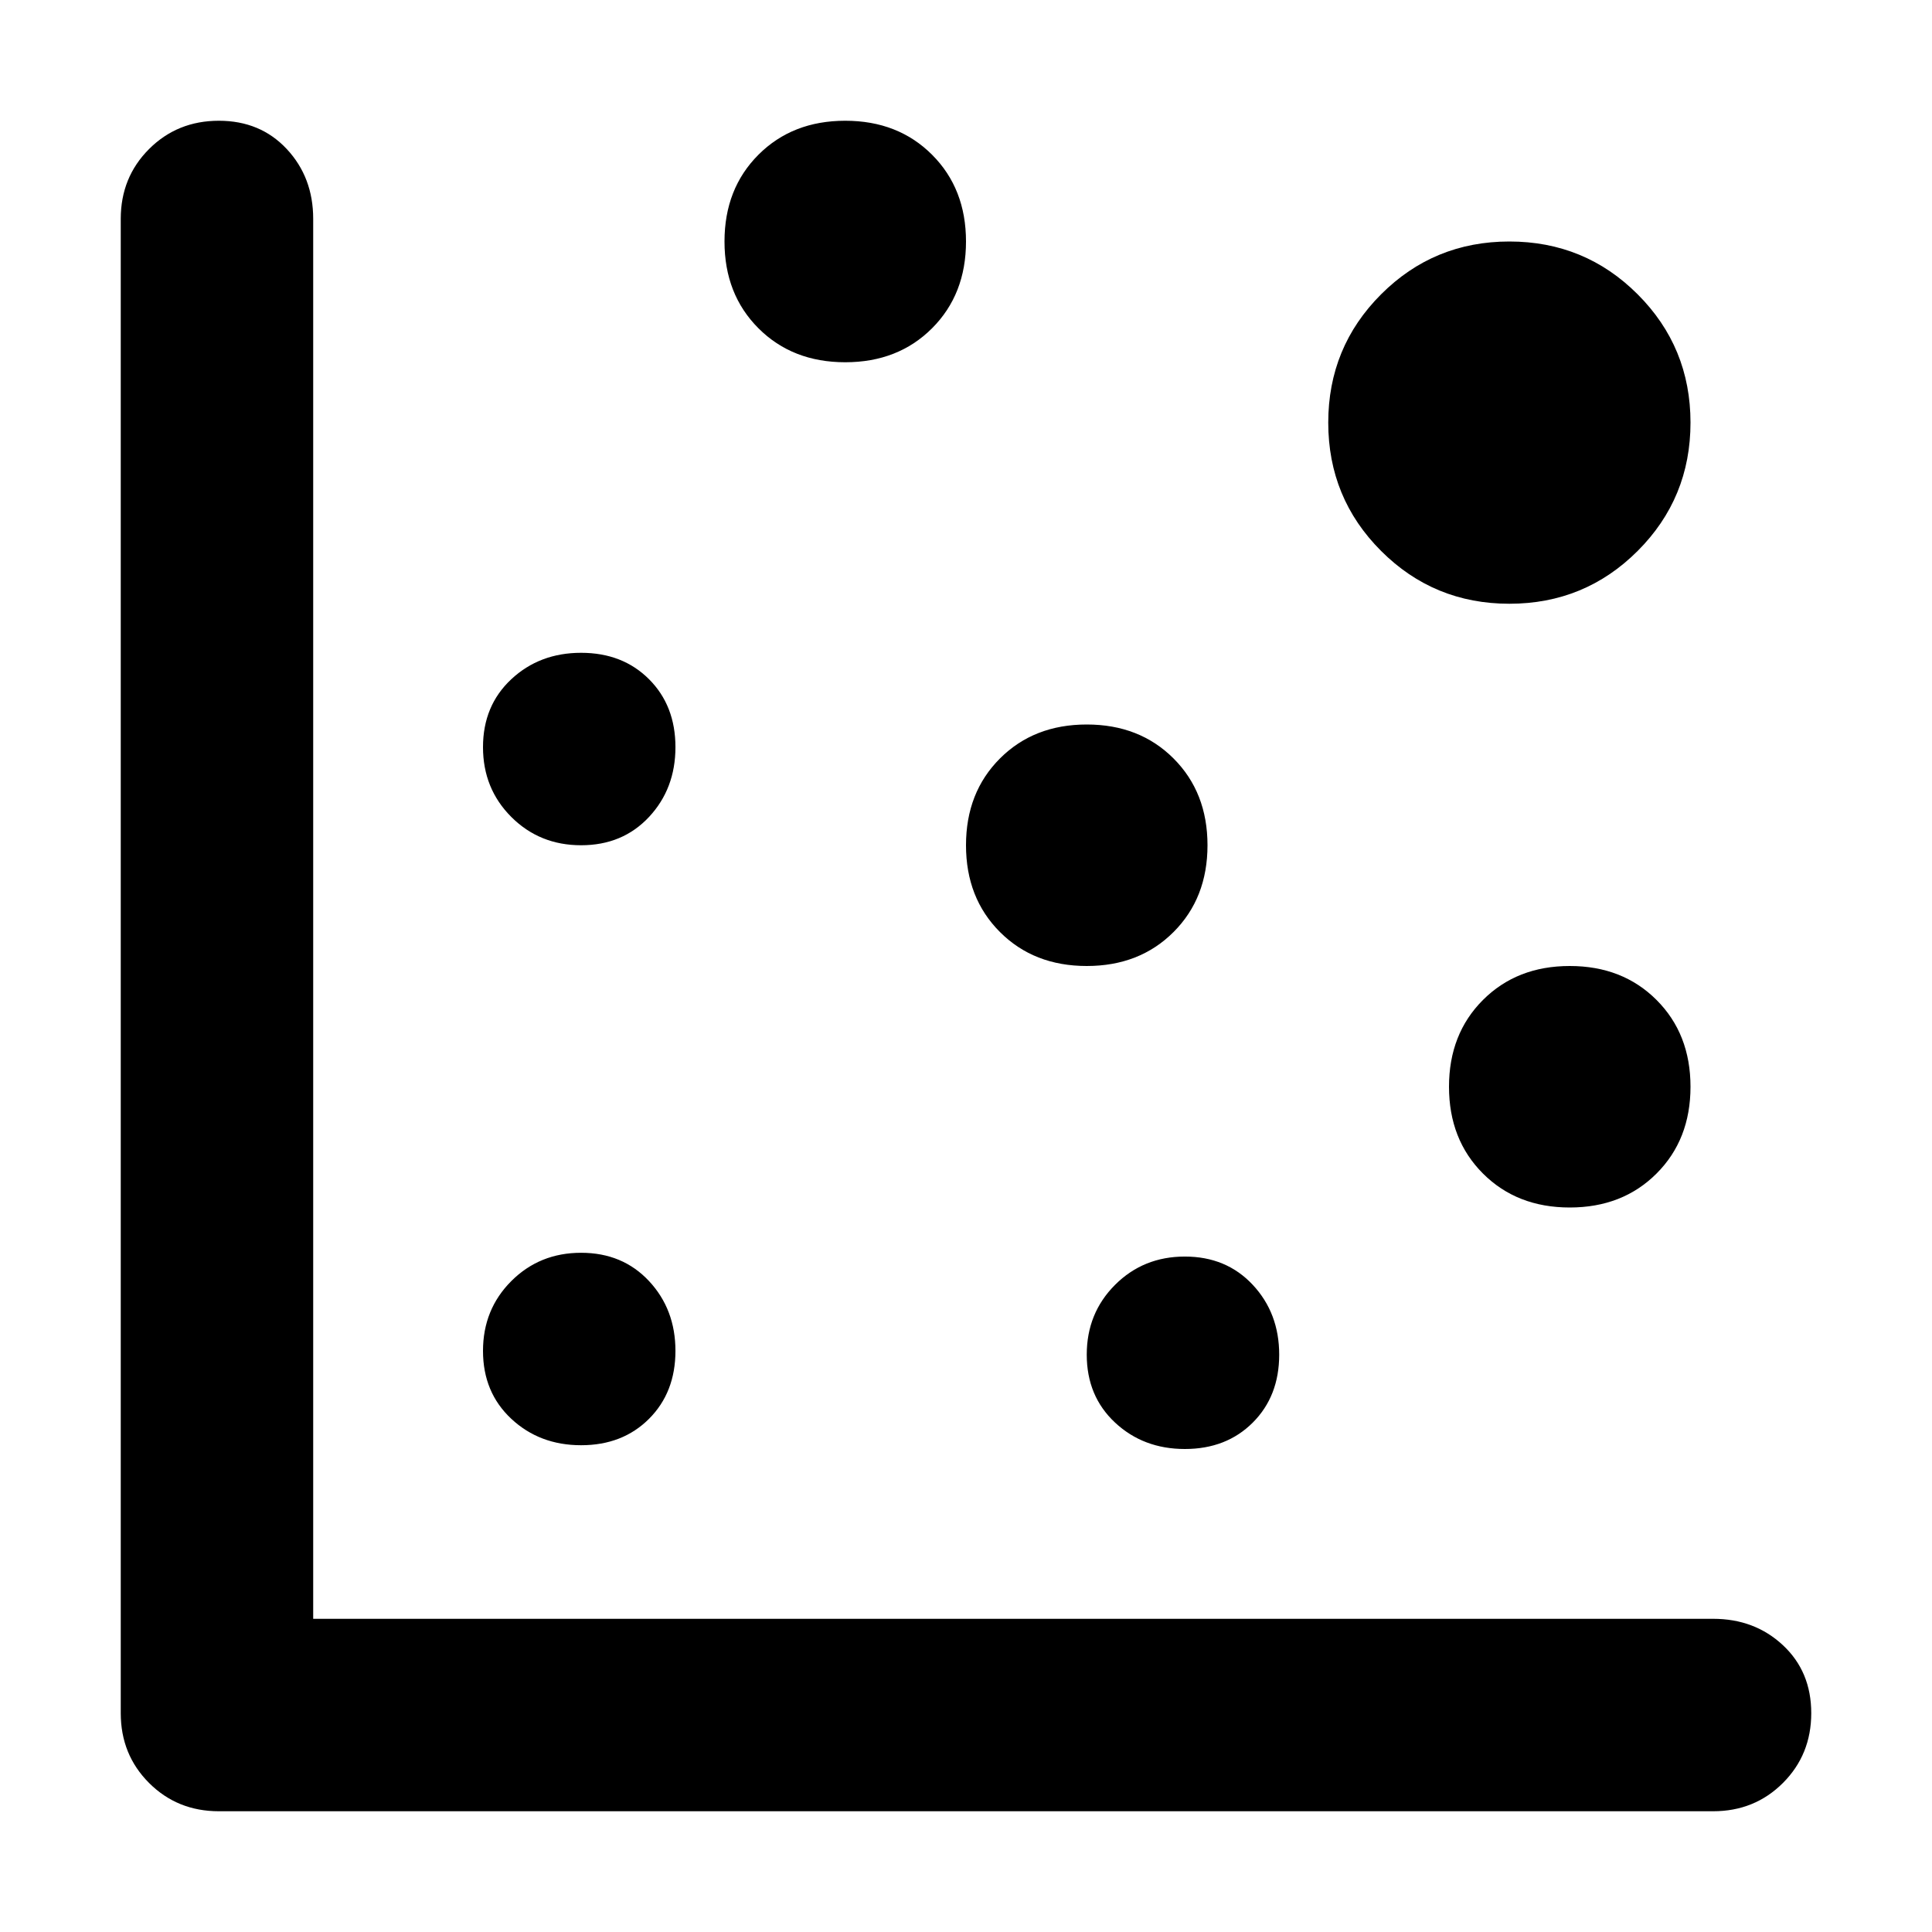 <svg xmlns="http://www.w3.org/2000/svg" viewBox="0 0 512 512">
	<path d="M454 480H58q-11 0-18.5-7.5T32 454V58q0-11 7.5-18.5T58 32t18 7.5T83 58v371h371q11 0 18.5 7t7.5 18-7.5 18.5T454 480zM224 96q-14 0-23-9t-9-23 9-23 23-9 23 9 9 23-9 23-23 9zm176 64q-20 0-34-14t-14-34 14-34 34-14 34 14 14 34-14 34-34 14zm-246 64q-11 0-18.5-7.5T128 198t7.5-18 18.5-7 18 7 7 18-7 18.5-18 7.5zm134 32q-14 0-23-9t-9-23 9-23 23-9 23 9 9 23-9 23-23 9zm128 64q-14 0-23-9t-9-23 9-23 23-9 23 9 9 23-9 23-23 9zm-262 63q-11 0-18.5-7t-7.5-18 7.5-18.5T154 332t18 7.5 7 18.5-7 18-18 7zm160 1q-11 0-18.5-7t-7.5-18 7.5-18.5T314 333t18 7.5 7 18.5-7 18-18 7z"/>
</svg>